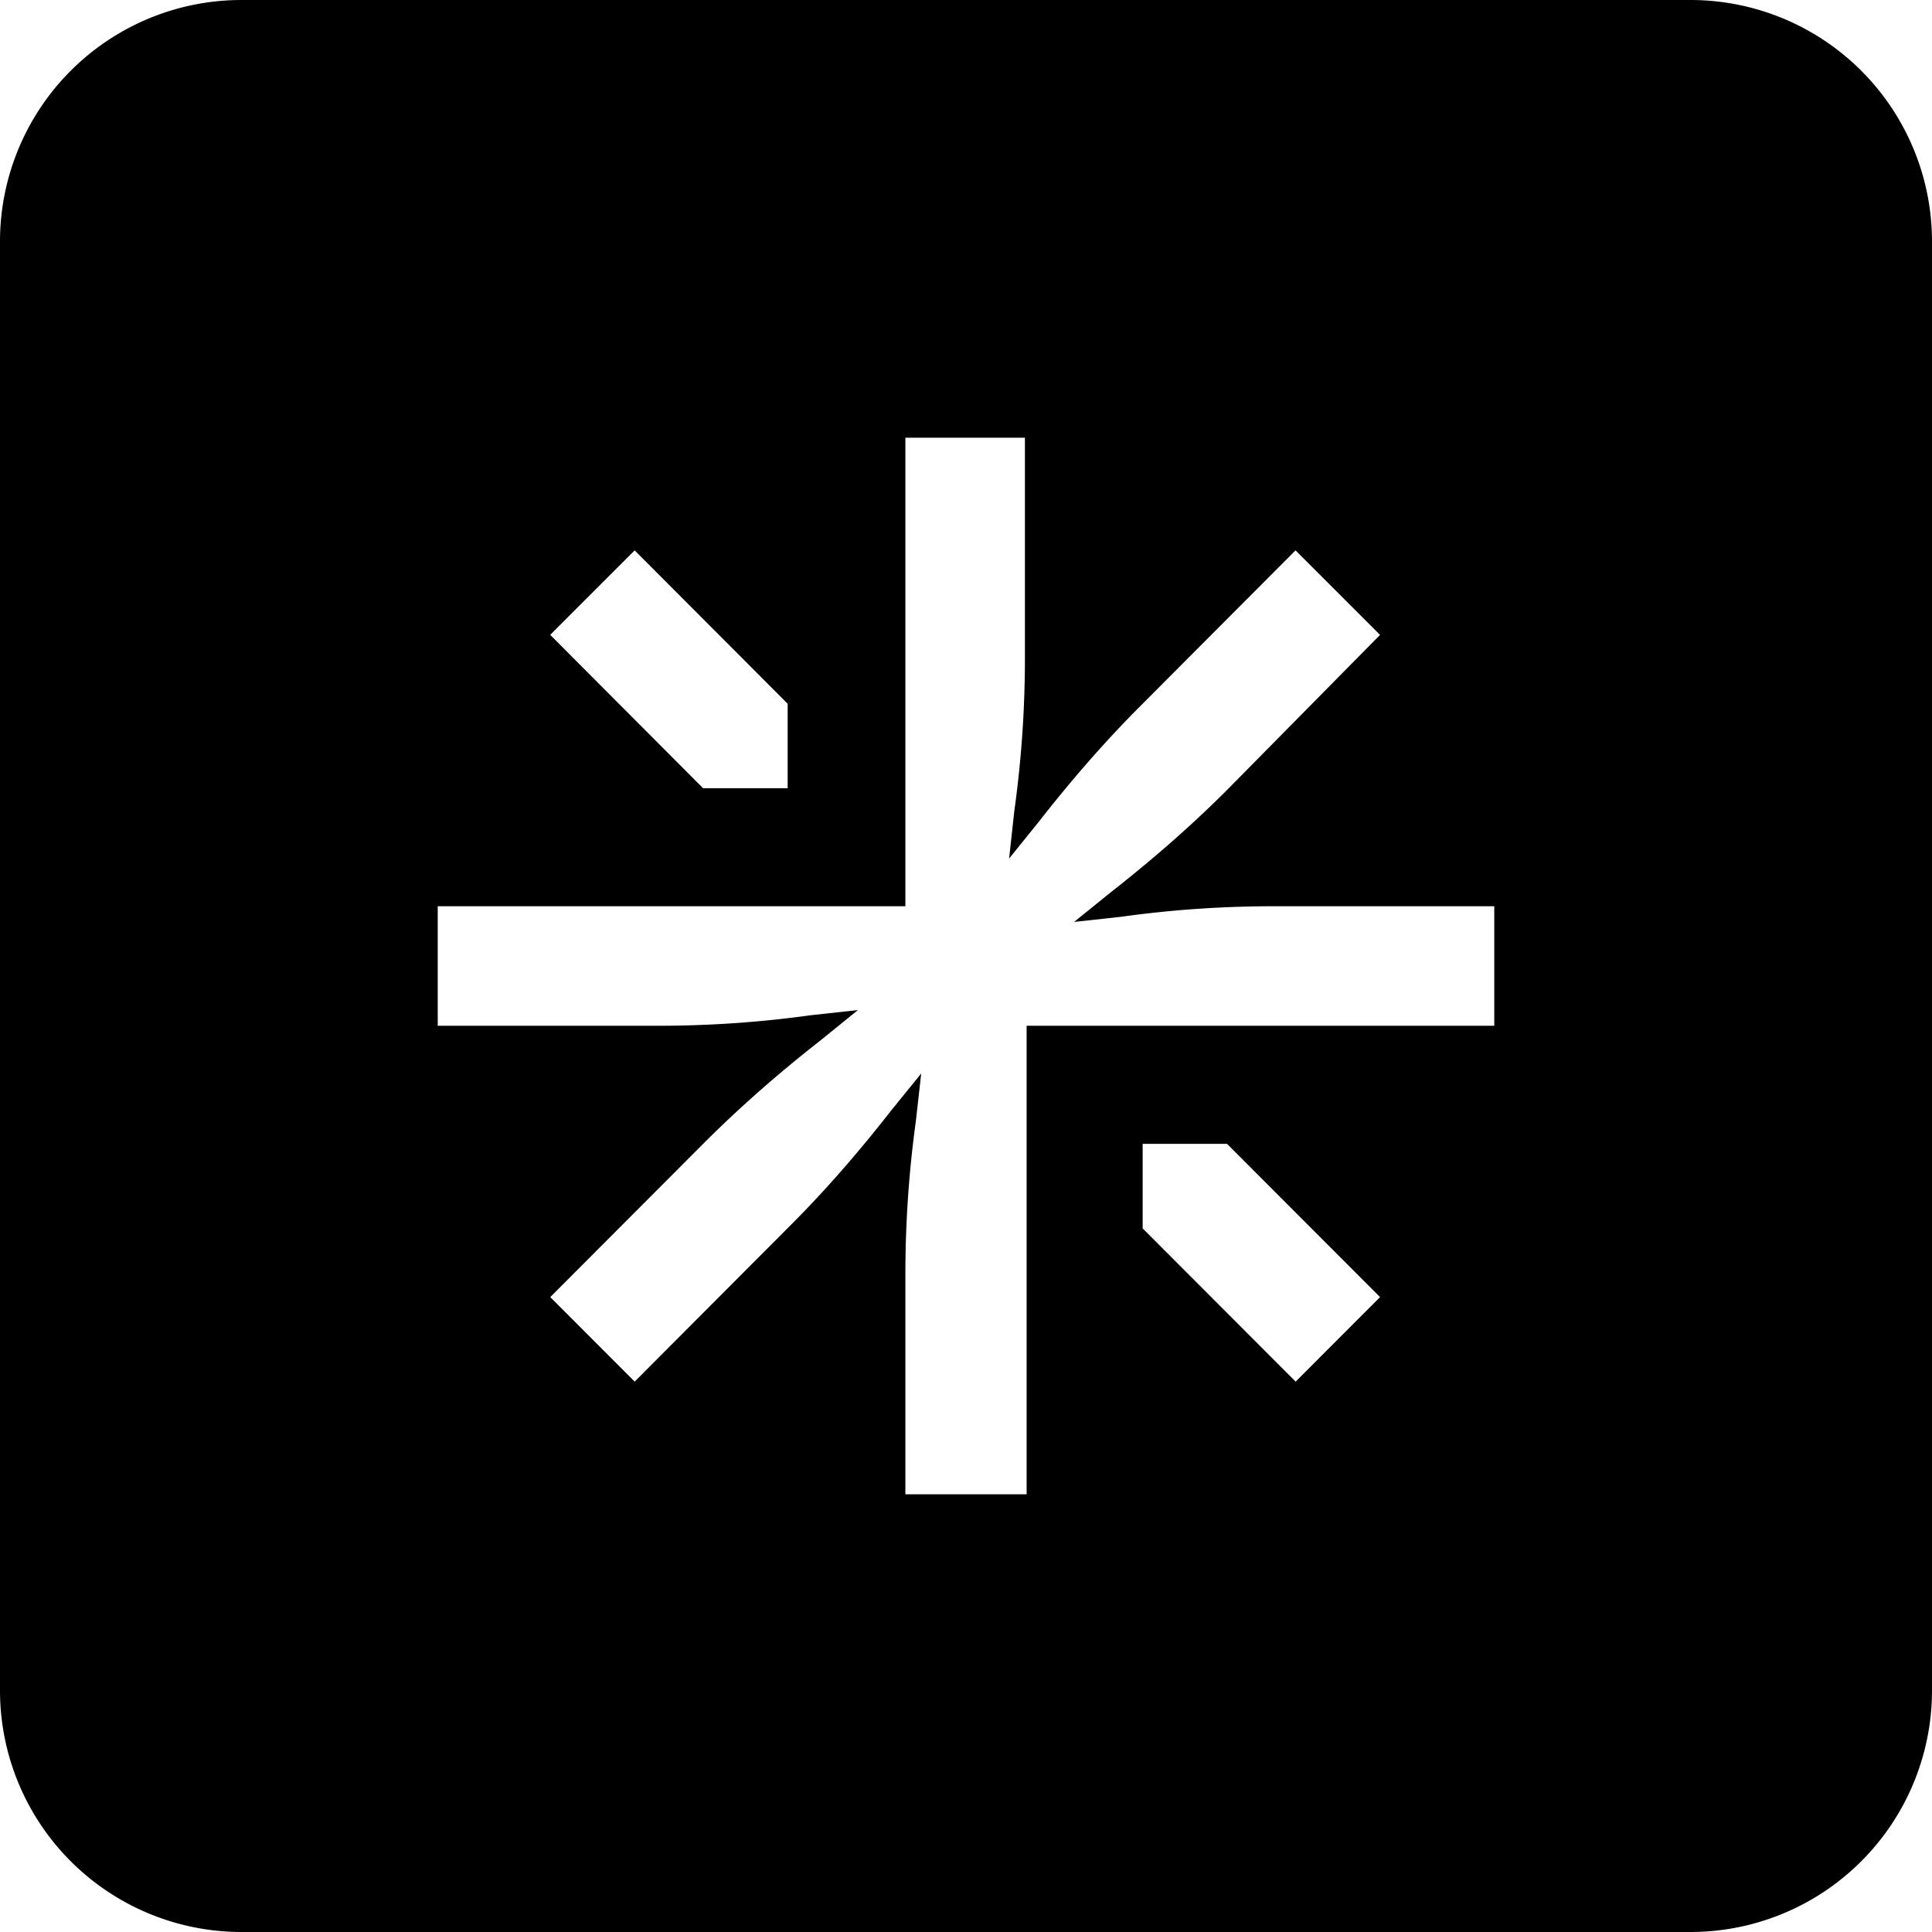 <svg xmlns="http://www.w3.org/2000/svg" width="16" height="16" fill="none" viewBox="0 0 16 16"><path fill="currentColor" fill-rule="evenodd" d="M2 0a2 2 0 00-2 2v12a2 2 0 002 2h12a2 2 0 002-2V2a2 2 0 00-2-2H2zm5.498 10.552v1.823h1.004v-3.88h3.873v-.99h-1.82c-.422 0-.844.028-1.267.087l-.393.043.306-.247c.335-.263.655-.54.961-.846l1.267-1.284-.7-.7-1.28 1.284c-.306.306-.583.627-.845.962l-.247.306.043-.393c.059-.423.088-.846.088-1.269V3.625h-.99v3.88H3.625v.99h1.82c.422 0 .844-.028 1.267-.087l.393-.043-.306.248c-.335.262-.655.54-.961.845l-1.281 1.284.699.7 1.28-1.284c.307-.306.583-.627.845-.962l.248-.306-.044.393a9.29 9.29 0 00-.087 1.27zm1.965-1.079v.7l1.267 1.269.699-.7-1.267-1.269h-.699zM4.557 5.258l1.266 1.27h.7v-.7l-1.267-1.27-.7.7z" clip-rule="evenodd"/></svg>